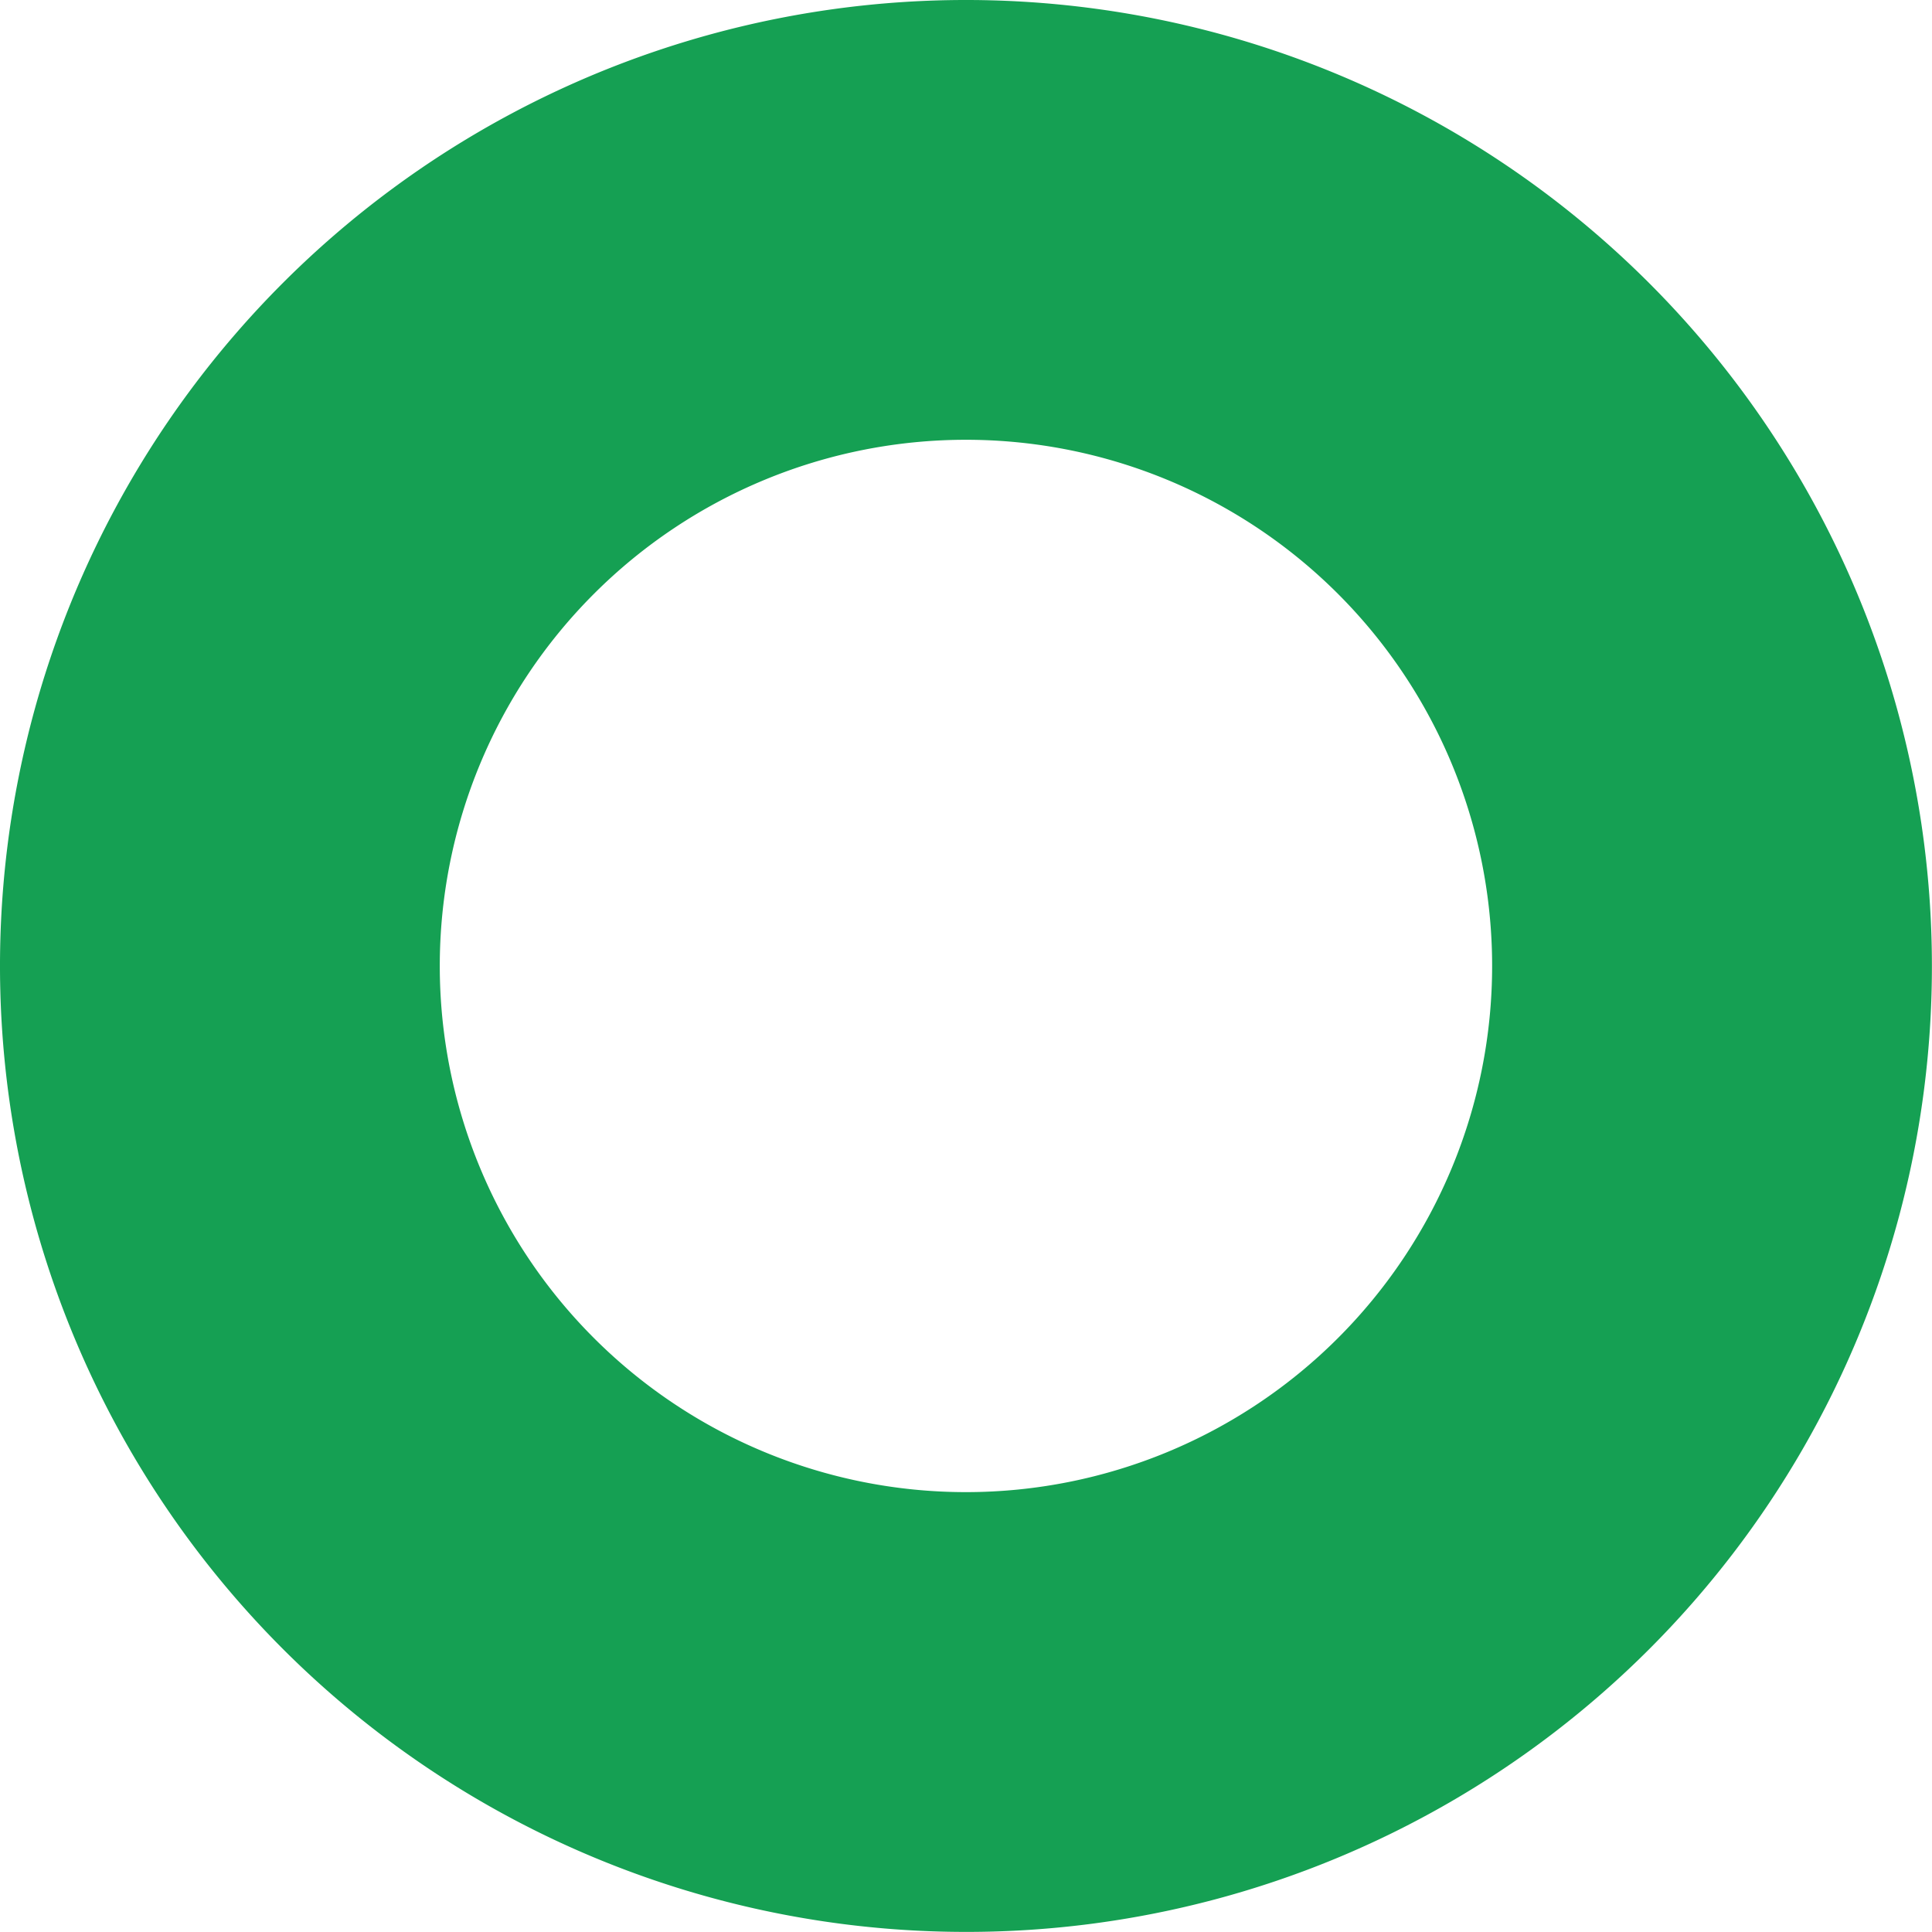 <svg id="Group_1492" data-name="Group 1492" xmlns="http://www.w3.org/2000/svg" viewBox="0 0 20.037 20.037">
  <defs>
    <style>
      .cls-1 {
        fill: #15a053;
      }
    </style>
  </defs>
  <path id="Path_1057" data-name="Path 1057" class="cls-1" d="M10.018,20.036A10.018,10.018,0,1,1,20.036,10.018,10.011,10.011,0,0,1,10.018,20.036Zm0-15.475a5.457,5.457,0,1,0,5.457,5.457A5.457,5.457,0,0,0,10.018,4.561Z"/>
</svg>
